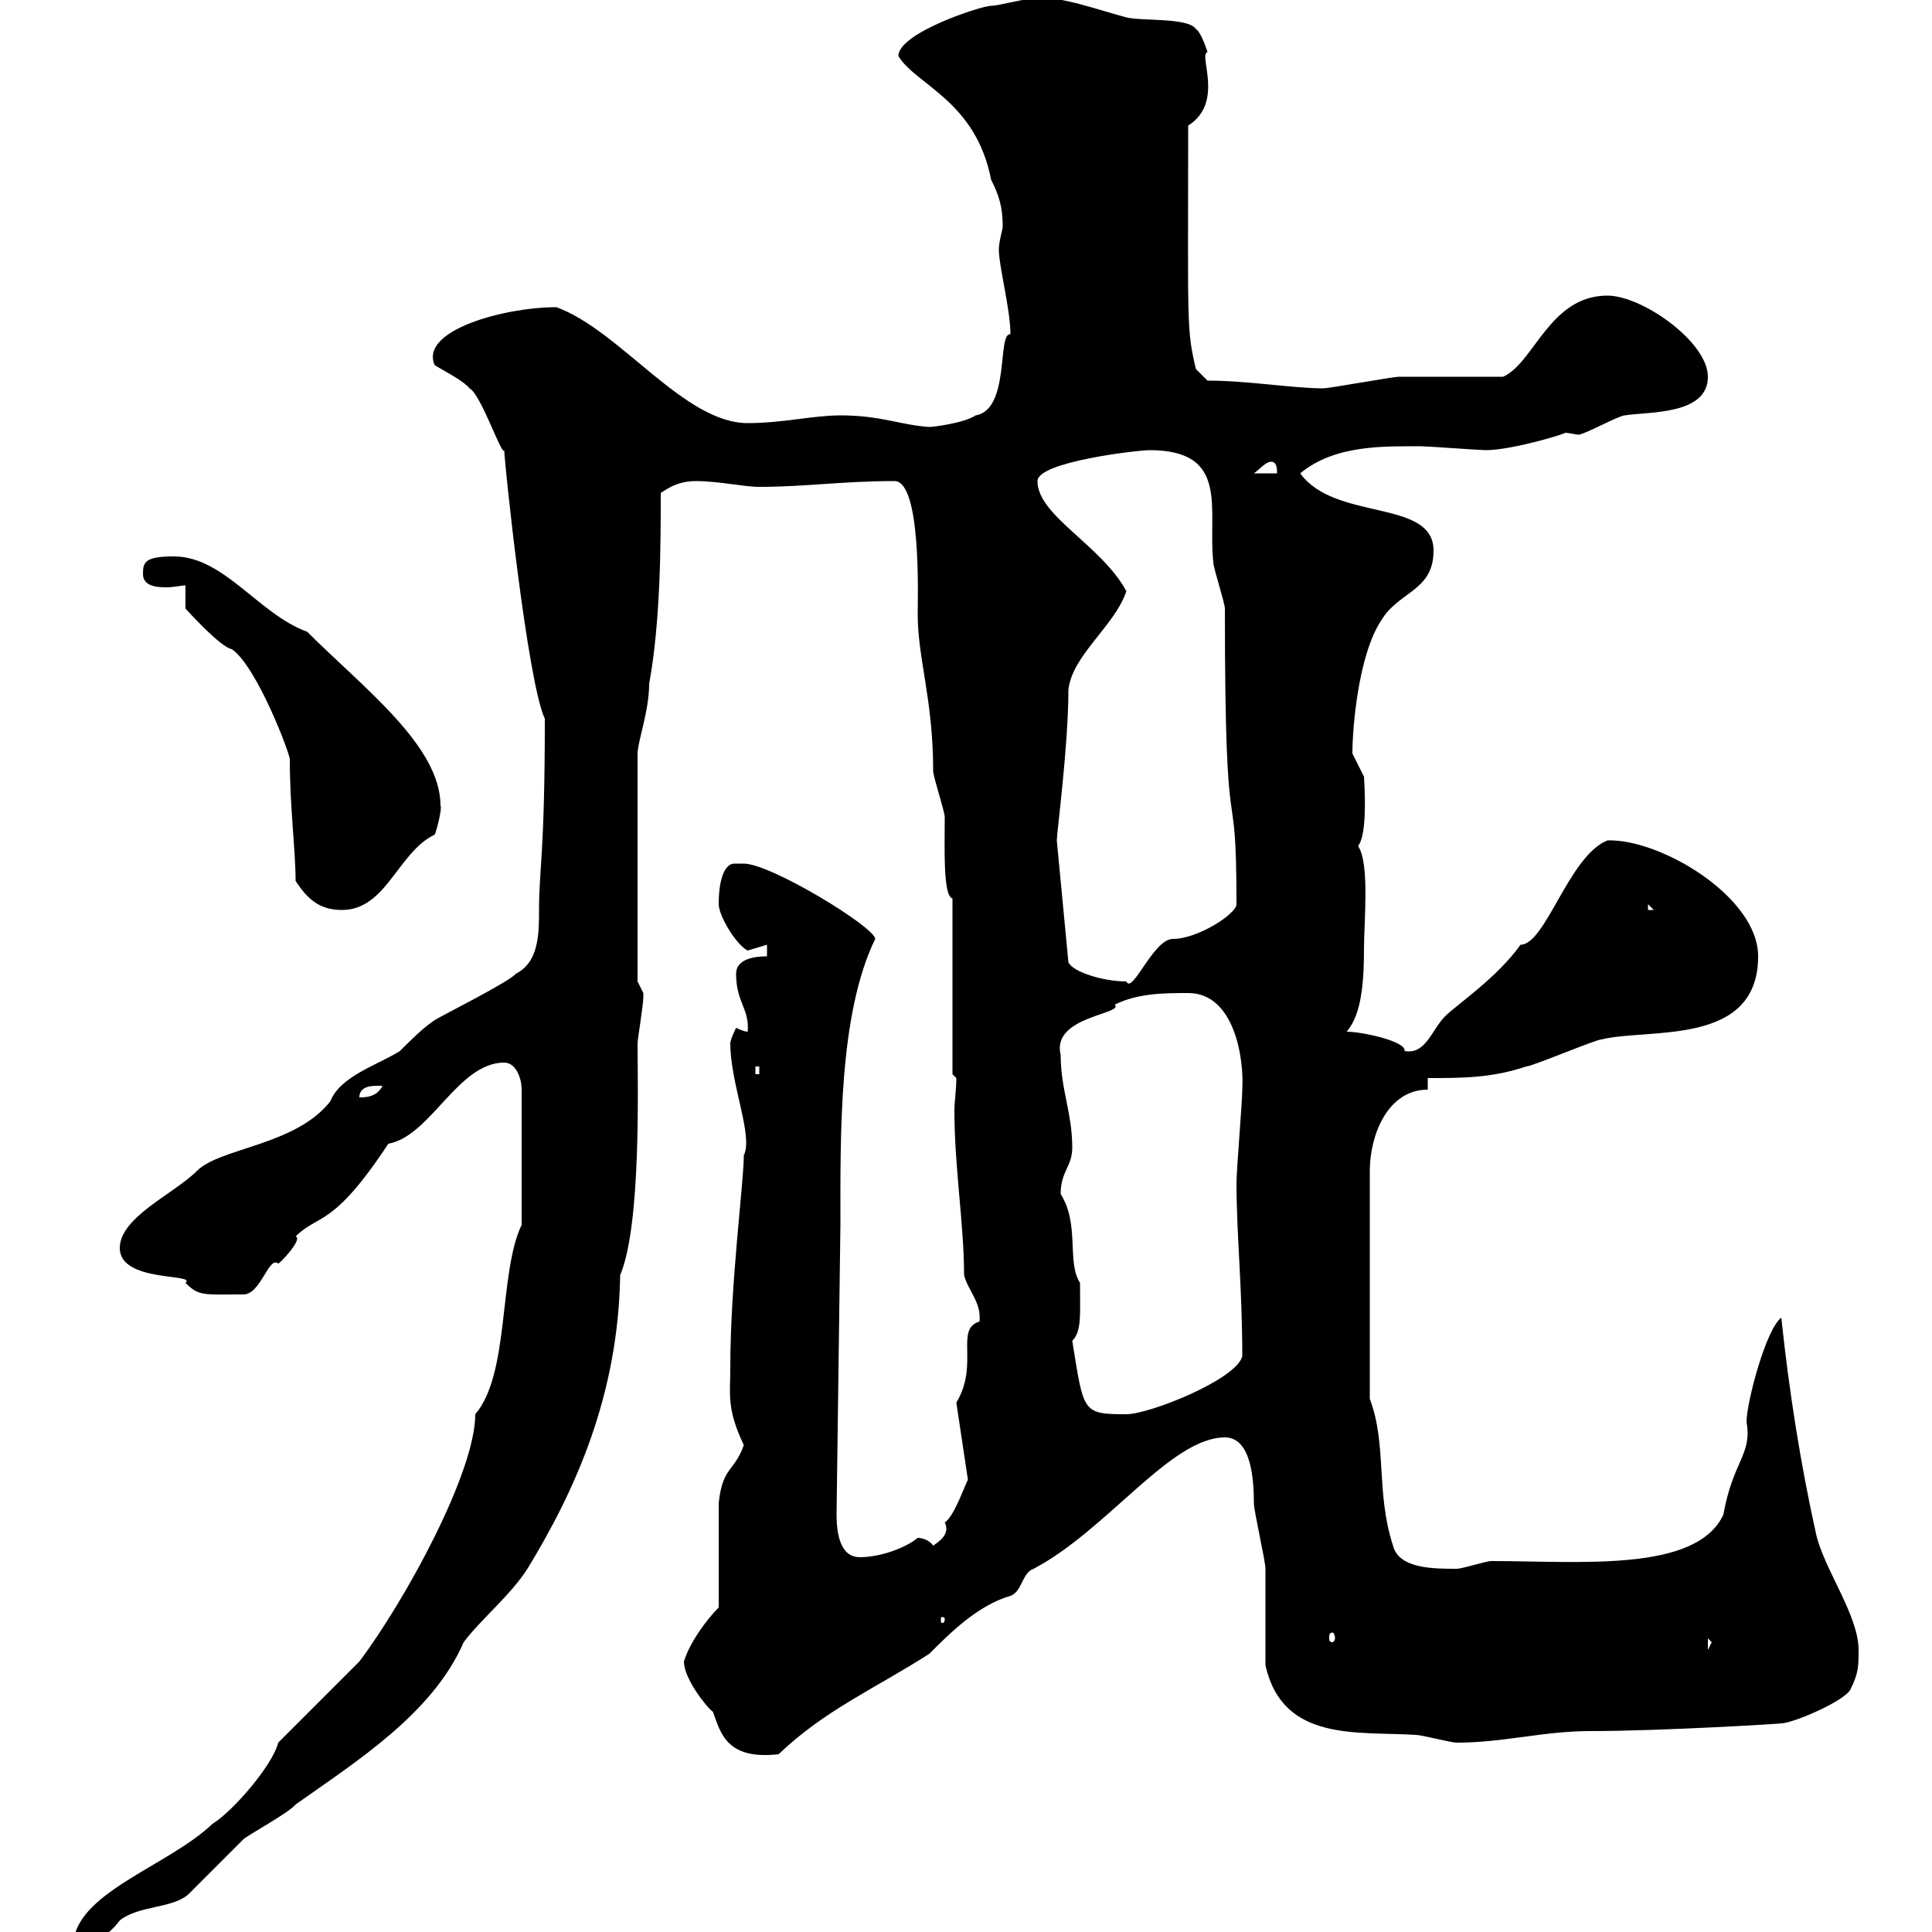 <svg xmlns="http://www.w3.org/2000/svg" xmlns:xlink="http://www.w3.org/1999/xlink" width="300" height="300"><path d="M43.20 270.60C42.30 274.20 36 281.40 33 283.20C26.10 289.80 11.40 294 11.40 302.10C14.40 302.10 16.80 300.60 18.60 298.20C21.60 295.80 27 296.40 29.40 294C30.60 292.80 36.60 286.80 37.80 285.60C38.40 285 45 281.40 45.90 280.20C55.20 273.60 67.20 266.10 72 255C74.70 251.40 79.20 247.80 81.90 243.60C89.40 231.30 96 216.60 96.30 198C99.60 190.20 99 168.30 99 162C99 161.40 99.90 156 99.90 154.80C99.90 154.80 99.90 154.80 99.90 154.20C99.90 154.20 99 152.40 99 152.40L99 117C99 115.20 100.80 110.40 100.80 106.20C102.60 96.30 102.60 84.30 102.60 76.50C102.90 76.50 104.70 74.70 108 74.70C111.60 74.70 115.50 75.60 117.90 75.60C125.10 75.60 130.80 74.70 138.90 74.70C143.10 74.70 142.50 93 142.50 95.40C142.50 102.30 144.90 108.60 144.90 119.70C144.90 120.60 146.70 126 146.70 126.90C146.70 131.40 146.40 139.20 147.90 139.50L147.90 166.80L148.50 167.40C148.50 169.20 148.20 171 148.20 172.50C148.20 181.20 149.70 190.20 149.70 198C150.30 200.40 152.40 202.20 152.10 205.20C148.20 206.40 152.10 211.80 148.50 217.80L150.30 229.80C150 230.10 148.20 235.50 146.70 236.40C147.60 238.20 145.80 239.40 144.90 240C144.30 239.10 143.10 238.80 142.50 238.80C140.70 240.30 136.80 241.80 133.50 241.80C130.50 241.80 129.90 238.20 129.90 235.20L130.50 190.20C130.50 176.40 130.20 157.50 135.90 145.80C135.90 144 119.70 134.10 115.50 134.10C115.20 134.10 114.30 134.10 114 134.10C112.80 134.10 111.60 135.90 111.60 140.40C111.60 142.20 114.30 146.70 116.10 147.60C116.10 147.60 119.10 146.70 119.10 146.70L119.10 148.50C116.10 148.50 114.30 149.40 114.30 151.20C114.30 155.70 116.40 156.60 116.10 160.20C115.50 160.20 114.30 159.60 114.30 159.60C114.30 159.60 113.40 161.40 113.40 162C113.40 168.30 117 176.40 115.50 179.40C115.50 183.60 113.40 199.20 113.40 212.40C113.40 216.60 112.80 218.70 115.50 224.40C114 228.60 112.20 227.70 111.60 233.40L111.60 249.60C109.80 251.40 107.10 255 106.20 258C106.20 260.70 109.80 265.20 110.70 265.80C111.90 269.10 112.80 273.30 120.90 272.40C128.10 265.50 135.90 262.20 144.30 256.80C147.60 253.50 151.80 249.30 156.90 247.80C158.70 247.20 158.70 244.20 160.50 243.60C171.90 237.60 181.80 223.20 190.20 223.20C194.40 223.20 194.70 230.10 194.70 233.40C194.70 234.60 196.50 242.40 196.50 243.60C196.50 246 196.50 256.20 196.50 258.60C199.20 270.60 210.90 268.80 219.90 269.40C220.80 269.40 225.30 270.60 226.20 270.60C233.40 270.60 239.70 268.80 246.90 268.80C258.30 268.80 277.50 267.60 276.60 267.60C278.40 267.60 286.80 264 287.40 262.20C288.60 259.80 288.60 258.60 288.60 256.20C288.60 250.80 283.20 243.60 282 238.20C279.60 227.40 277.80 216 276.60 204.60C274.20 206.40 271.20 217.80 271.20 220.80C272.10 225.90 269.10 226.80 267.60 235.20C263.40 244.20 245.40 242.40 231.60 242.40C230.70 242.40 227.10 243.60 226.20 243.60C222.60 243.60 217.20 243.60 216.30 240C213.60 231.60 215.40 224.40 212.70 217.20L212.70 181.80C212.70 176.40 215.40 169.20 221.70 169.20L221.70 167.40C227.10 167.40 231.60 167.40 237 165.60C237.90 165.60 247.80 161.40 248.70 161.40C255.90 159.60 273 162.60 273 148.50C273 139.20 257.70 130.20 249.60 130.50C243.60 132.90 240 146.70 236.10 146.70C232.50 151.80 226.20 156 224.40 157.80C222.30 159.90 221.40 163.80 218.10 163.20C218.40 161.70 211.50 160.20 209.10 160.20C211.50 157.50 211.80 152.10 211.80 147.30C211.80 143.10 212.70 134.10 210.90 131.40C210.90 131.10 212.40 130.50 211.80 120.60C211.80 120.60 210 117 210 117C210 113.10 210.90 101.70 214.50 96.30C217.20 91.80 222.60 91.80 222.60 85.50C222.60 77.40 207.30 81 201.90 73.50C207.30 69 215.10 69.30 220.80 69.30C221.70 69.30 229.80 69.90 230.70 69.90C234.90 69.90 243.60 67.20 243 67.20C243.60 67.20 244.80 67.50 245.10 67.50C246 67.50 251.40 64.50 252.30 64.50C255.90 63.90 265.20 64.50 265.20 58.50C265.20 53.10 255 45.90 249.60 45.90C240.60 45.90 238.20 56.40 233.40 58.50C230.70 58.50 219.90 58.50 217.20 58.50C216.30 58.50 206.40 60.30 205.50 60.30C200.70 60.30 193.80 59.10 187.50 59.10L185.70 57.30C184.20 51 184.50 50.40 184.50 19.50C190.20 15.90 186 8.40 187.50 8.10C187.50 8.10 186.60 5.10 185.70 4.50C184.50 2.70 177.30 3.30 174.90 2.70C170.40 1.50 164.70-0.60 161.10-0.30C159.30-0.30 155.10 0.90 153.90 0.90C152.40 0.90 139.50 5.10 139.50 8.70C142.20 13.20 151.50 15.60 153.90 27.90C155.10 30.30 155.70 32.10 155.70 35.10C155.70 35.70 155.10 37.50 155.10 38.70C155.10 41.40 156.90 48 156.90 51.90C154.80 51.60 156.90 63.60 151.50 64.50C149.70 65.70 144.90 66.30 144.30 66.30C139.80 66 136.80 64.50 130.50 64.50C126.30 64.50 121.50 65.70 116.10 65.70C106.20 65.70 96.30 51.30 86.40 47.70C78.30 47.70 65.10 51.30 67.50 56.70C68.40 57.30 72 59.10 72.90 60.30C74.70 61.20 78 71.10 78.30 69.90C78.30 71.70 81.90 105.90 84.60 111.60C84.60 132.60 83.70 135 83.70 141.30C83.70 144.90 83.70 149.40 80.10 151.20C79.20 152.40 68.40 157.80 67.50 158.40C65.70 159.60 63.90 161.40 62.10 163.20C58.80 165.30 52.80 167.10 51.30 171C45.90 177.90 34.20 178.20 30.60 181.80C27 185.40 18.60 189 18.60 193.80C18.60 199.20 30.60 197.70 28.80 199.20C30.90 201.30 31.50 201 37.80 201C40.50 201 41.70 195 43.20 196.20C43.50 196.20 47.10 192.30 45.90 192C49.50 188.40 51.60 190.80 60.30 177.60C66.90 176.40 71.10 165 78.30 165C80.10 165 81 167.40 81 169.20L81 190.20C77.40 197.70 79.20 213.30 73.80 219.60C73.80 228.60 63 248.40 55.80 258ZM265.20 254.40L265.80 255L265.20 256.20ZM207.30 254.40C207.30 254.70 207 255 207 255C206.40 255 206.40 254.70 206.40 254.40C206.40 253.80 206.40 253.50 207 253.50C207 253.50 207.30 253.80 207.30 254.40ZM146.70 251.40C146.70 252 146.40 252 146.40 252C146.10 252 146.10 252 146.10 251.40C146.10 251.10 146.10 251.10 146.40 251.10C146.40 251.10 146.70 251.10 146.70 251.40ZM166.50 208.20C168 206.70 167.70 204 167.70 199.20C165.60 195.90 167.70 190.20 164.70 185.40C164.70 181.80 166.50 181.20 166.50 178.20C166.50 172.80 164.70 169.20 164.70 163.80C163.20 157.80 174.60 157.50 173.10 156C176.70 154.20 180.90 154.20 184.50 154.20C191.70 154.20 193.20 164.40 192.90 169.20C192.90 171 192 181.80 192 183.60C192 191.70 192.90 199.80 192.90 210.60C192 214.20 178.50 219.60 174.90 219.60C168 219.60 168.30 219.30 166.50 208.20ZM58.50 168.60C58.50 168.60 59.40 168.60 59.40 168.60C58.50 170.40 56.70 170.40 55.80 170.40C55.80 169.20 56.70 168.60 58.50 168.60ZM117.30 165.60L117.90 165.60L117.90 166.80L117.30 166.80ZM164.10 130.50C164.10 129.30 165.90 115.80 165.90 107.10C166.50 101.70 173.10 97.20 174.90 91.80C171 84.60 161.10 80.10 161.10 74.70C161.10 71.70 176.70 69.90 178.50 69.90C191.10 69.90 187.50 79.20 188.40 87.30C188.40 88.20 190.20 93.60 190.20 94.50C190.20 135.90 192 117.90 192 140.40C192 141.90 186 145.80 182.10 145.80C179.10 145.80 175.80 154.50 174.90 152.40C171.30 152.40 166.50 150.90 165.90 149.40ZM45.90 136.80C47.70 139.50 49.50 141.30 53.10 141.30C60 141.30 61.80 132.30 67.50 129.60C67.80 129 68.70 125.40 68.40 125.10C68.40 115.80 56.40 106.80 47.70 98.10C40.20 95.40 34.80 86.40 27 86.40C22.50 86.40 22.20 87.30 22.20 89.10C22.20 90.90 24 91.20 25.80 91.20C27 91.20 28.20 90.90 28.80 90.90L28.80 94.50C29.10 94.80 34.20 100.50 36 100.80C39.90 103.50 45 117 45 117.90C45 125.40 45.90 132 45.90 136.80ZM255.90 140.40L256.80 141.30L255.90 141.30ZM197.40 71.70C198.30 71.70 198.30 72.90 198.30 73.50L194.70 73.50C195.60 72.90 196.50 71.70 197.40 71.70Z"/></svg>